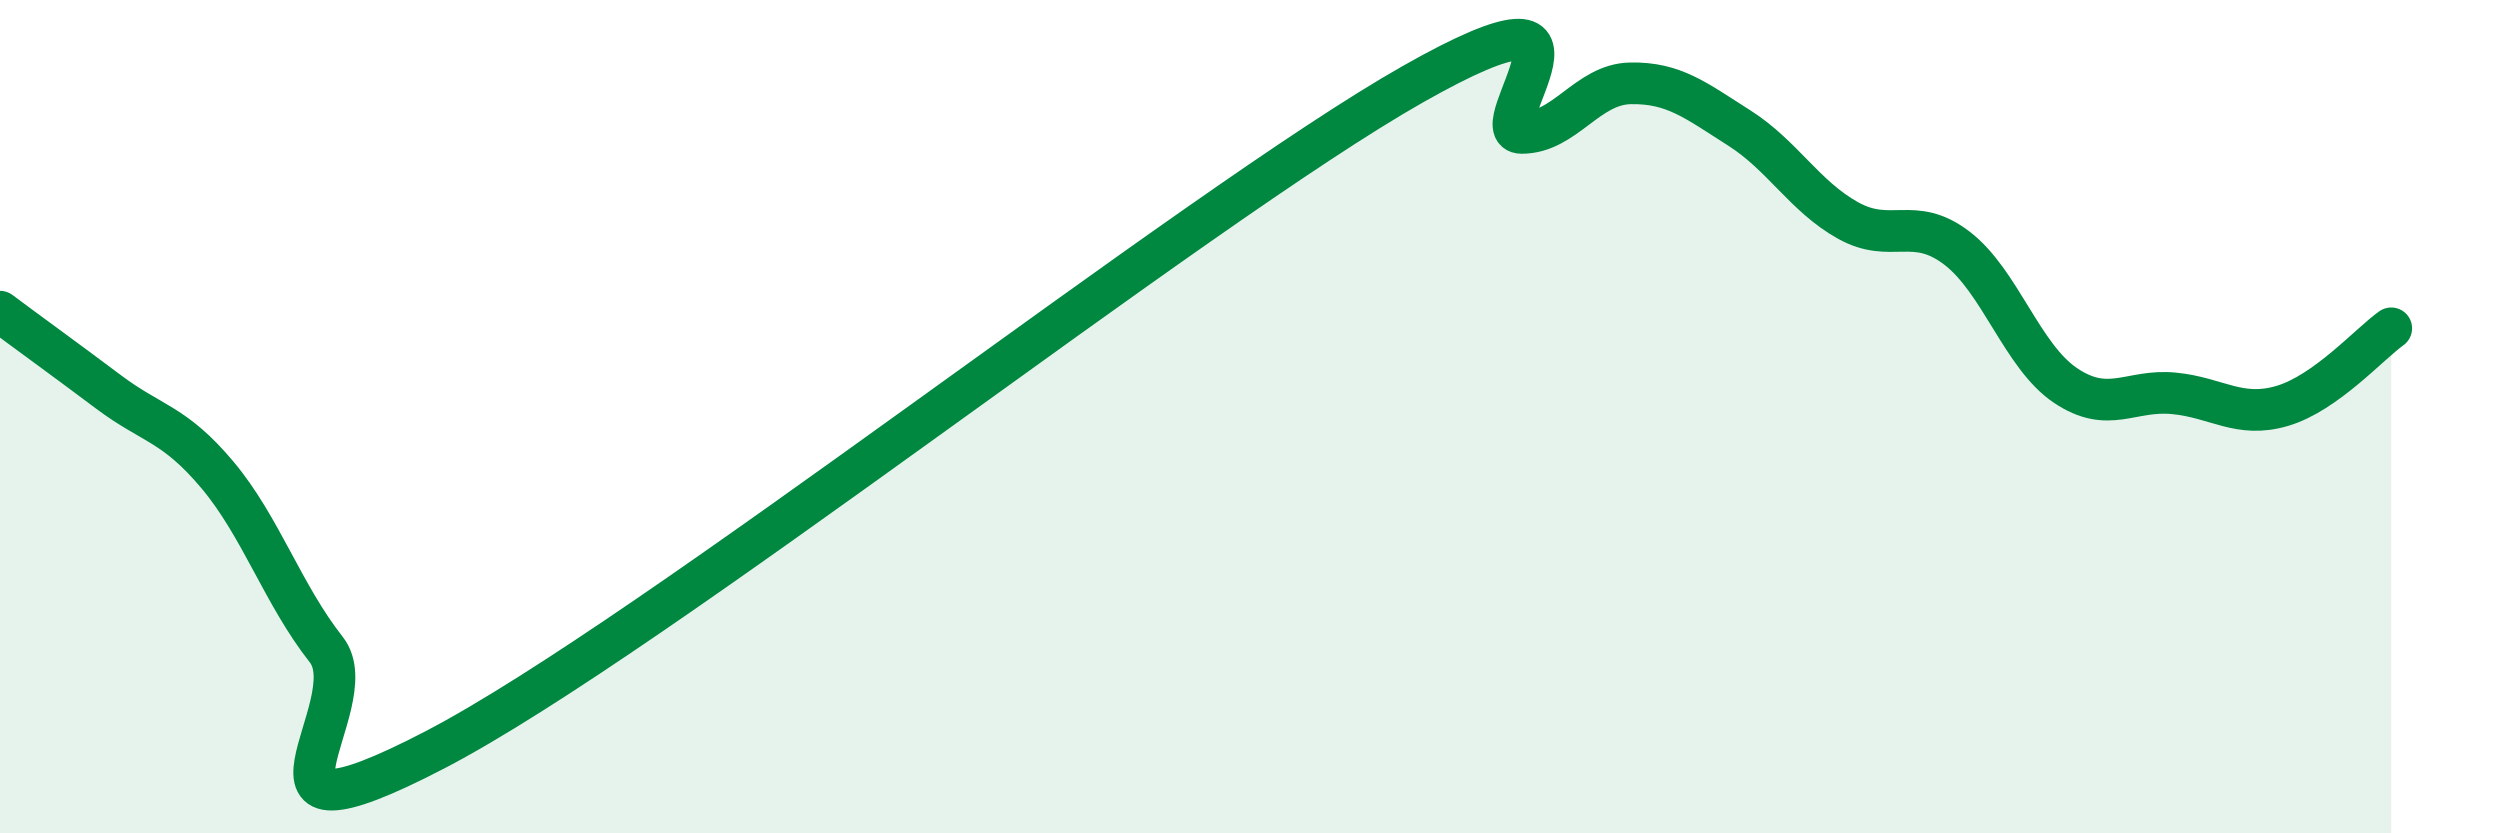 
    <svg width="60" height="20" viewBox="0 0 60 20" xmlns="http://www.w3.org/2000/svg">
      <path
        d="M 0,7.48 C 0.52,7.87 1.57,8.63 2.61,9.41 C 3.65,10.19 4.18,10.16 5.22,11.4 C 6.26,12.64 6.79,14.27 7.83,15.59 C 8.87,16.91 5.21,20.71 10.43,18 C 15.65,15.29 28.69,4.98 33.91,2.02 C 39.13,-0.94 35.48,3.19 36.52,3.19 C 37.56,3.19 38.09,2.02 39.13,2 C 40.17,1.98 40.7,2.41 41.74,3.07 C 42.78,3.73 43.31,4.71 44.35,5.29 C 45.39,5.87 45.92,5.16 46.96,5.95 C 48,6.74 48.53,8.55 49.57,9.25 C 50.61,9.95 51.13,9.34 52.17,9.44 C 53.21,9.54 53.74,10.05 54.78,9.74 C 55.82,9.43 56.87,8.25 57.39,7.88L57.39 20L0 20Z"
        fill="#008740"
        opacity="0.1"
        stroke-linecap="round"
        stroke-linejoin="round"
      />
      <path
        d="M 0,7.48 C 0.52,7.87 1.57,8.63 2.61,9.41 C 3.65,10.19 4.18,10.16 5.22,11.4 C 6.26,12.64 6.79,14.27 7.83,15.59 C 8.87,16.91 5.21,20.71 10.43,18 C 15.65,15.29 28.69,4.98 33.91,2.02 C 39.13,-0.94 35.48,3.19 36.52,3.19 C 37.56,3.19 38.09,2.02 39.13,2 C 40.17,1.98 40.7,2.41 41.74,3.07 C 42.78,3.73 43.31,4.71 44.35,5.29 C 45.39,5.87 45.92,5.16 46.96,5.95 C 48,6.74 48.53,8.55 49.57,9.25 C 50.61,9.95 51.13,9.34 52.17,9.44 C 53.21,9.54 53.74,10.05 54.78,9.74 C 55.82,9.43 56.87,8.25 57.39,7.88"
        stroke="#008740"
        stroke-width="1"
        fill="none"
        stroke-linecap="round"
        stroke-linejoin="round"
      />
    </svg>
  
